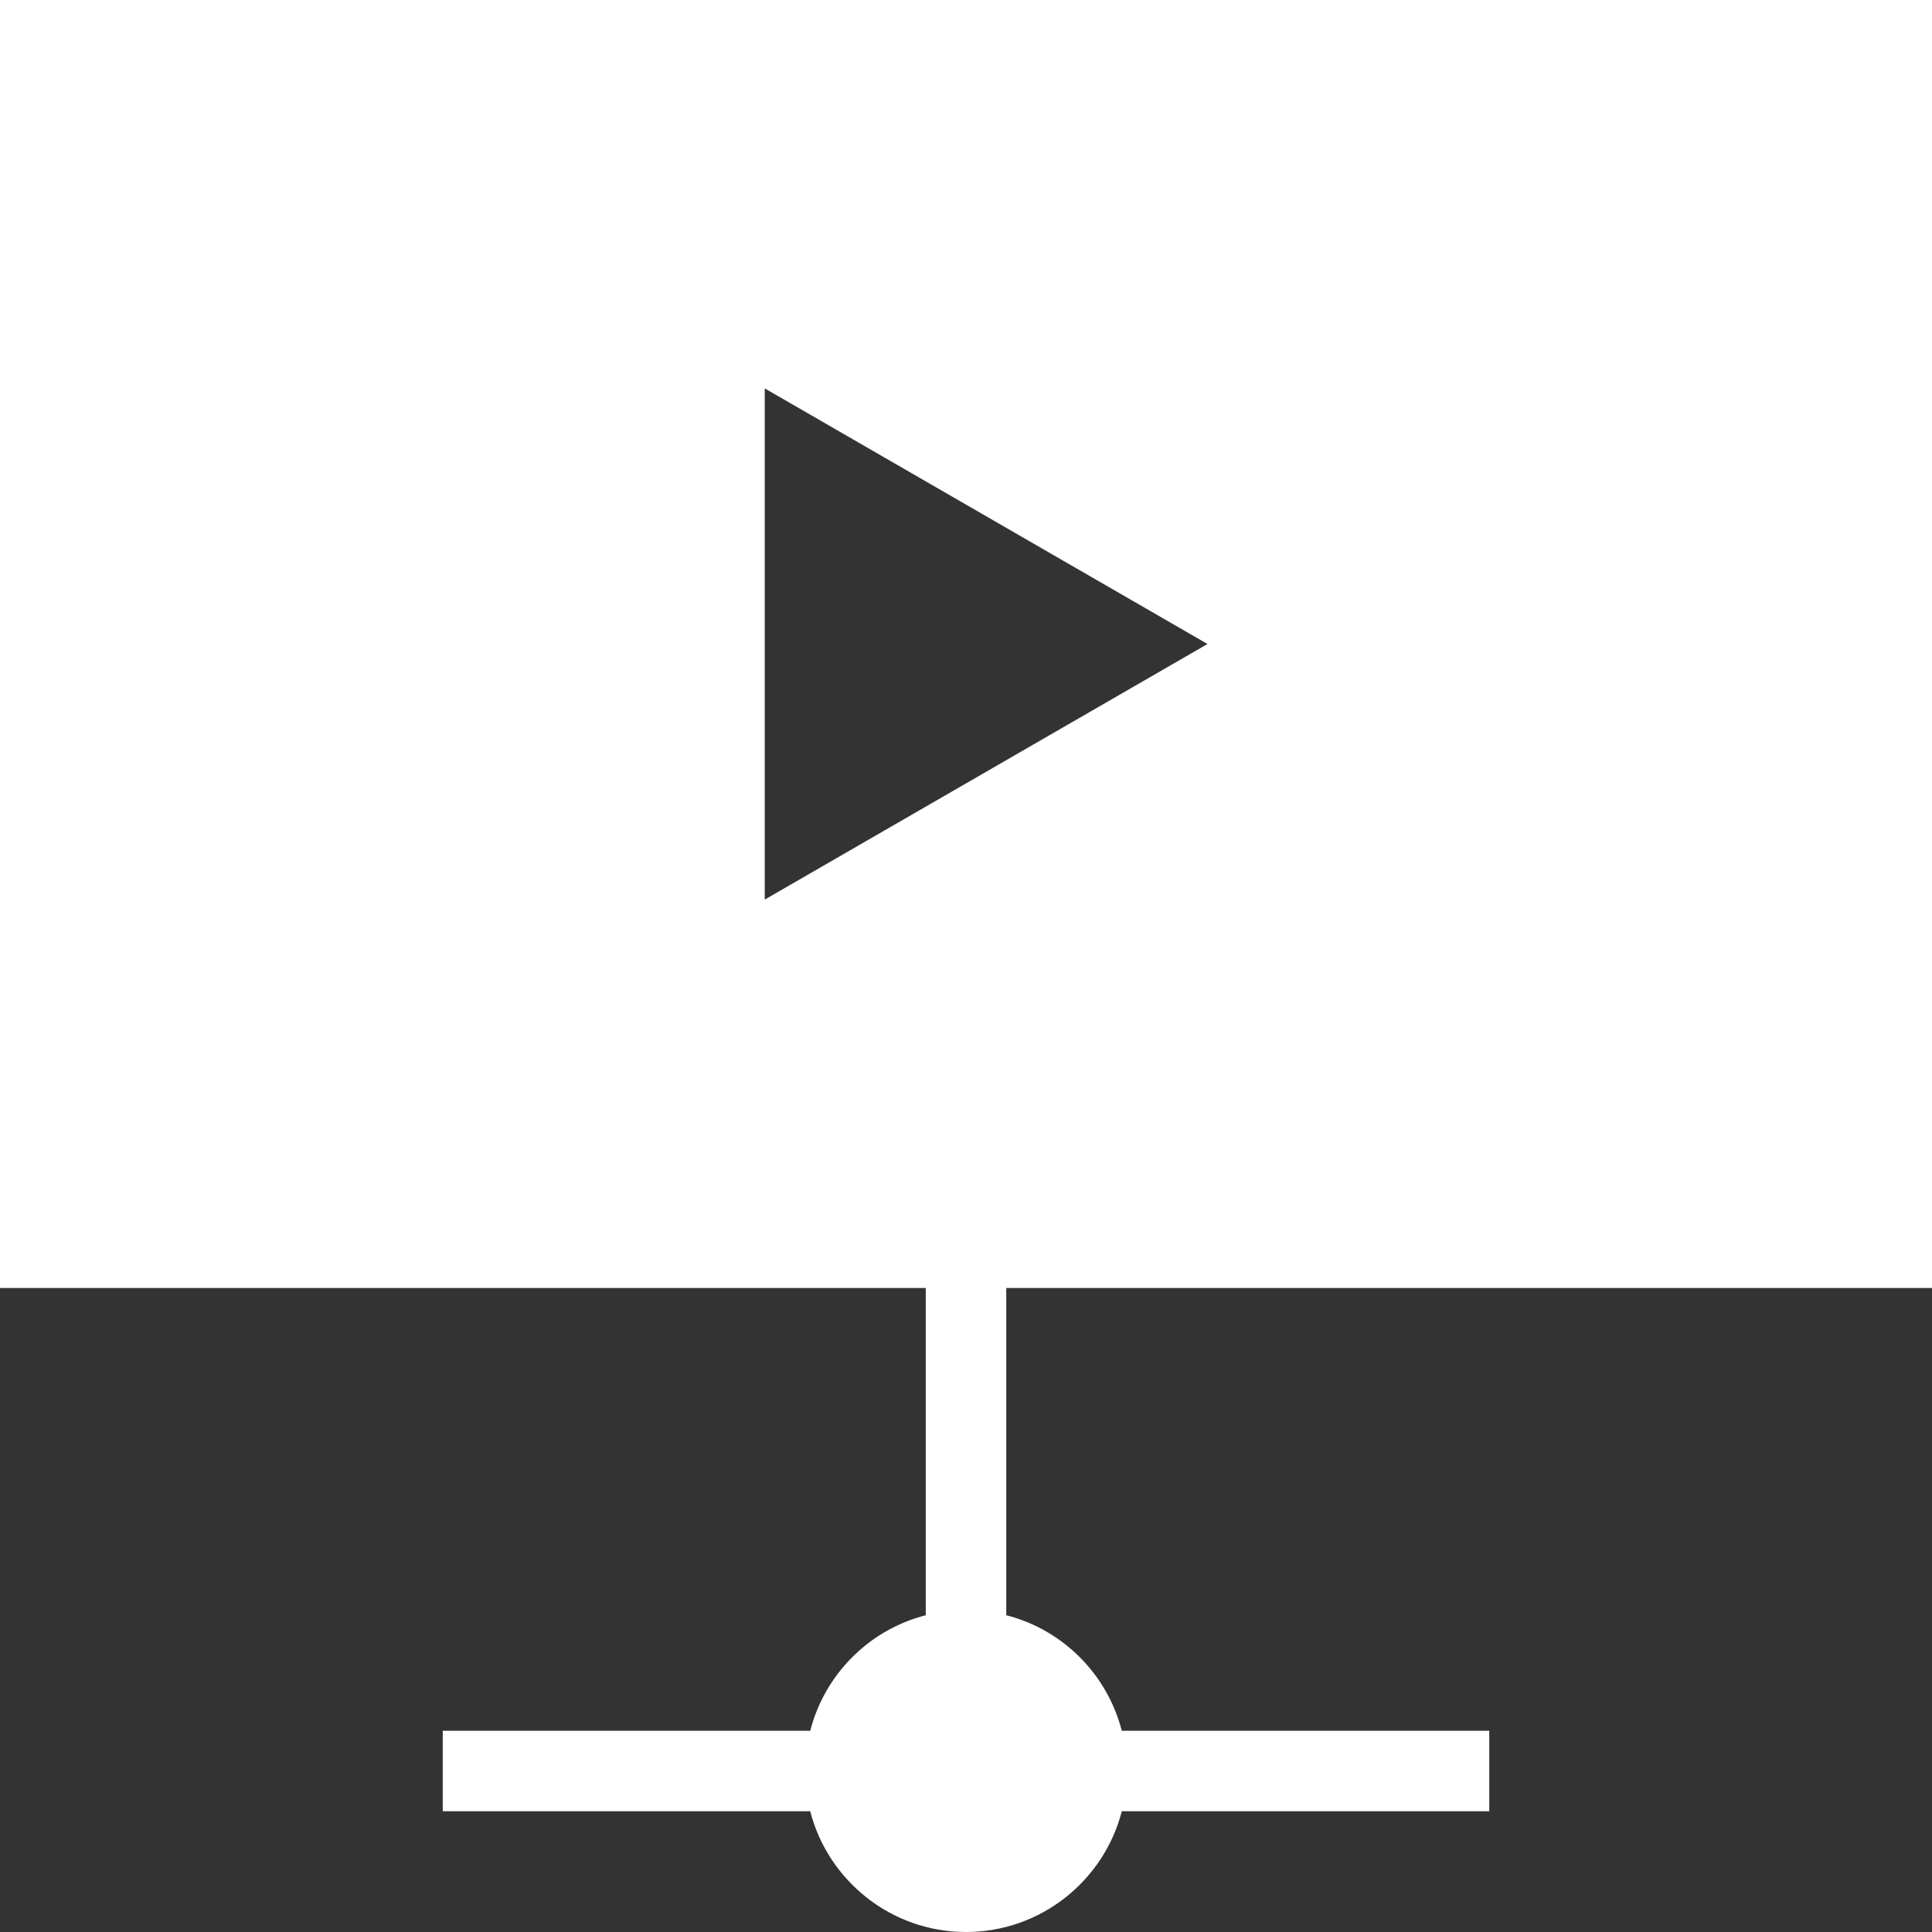 <?xml version="1.0" encoding="iso-8859-1"?>
<!-- Uploaded to: SVG Repo, www.svgrepo.com, Generator: SVG Repo Mixer Tools -->
<svg fill="#ffffff" height="800px" width="800px" version="1.1" id="Layer_1" xmlns="http://www.w3.org/2000/svg" xmlns:xlink="http://www.w3.org/1999/xlink" 
	 viewBox="0 0 472.615 472.615" xml:space="preserve">
<rect x="0" y="0" width="472.615" height="472.615" fill="#333333" stroke="none"/>
<g>
	<g>
		<path d="M472.615,315.077V0H0v315.077h226.462v80.049c-13.883,3.545-24.714,14.474-28.258,28.258h-89.895v19.692h89.895
			c4.332,16.935,19.791,29.539,38.105,29.539s33.772-12.603,38.105-29.539h89.895v-19.692h-89.895
			c-3.545-13.785-14.375-24.714-28.258-28.258v-80.049H472.615z M187.077,220.062V95.015l108.308,62.523L187.077,220.062z"/>
	</g>
</g>
</svg>
